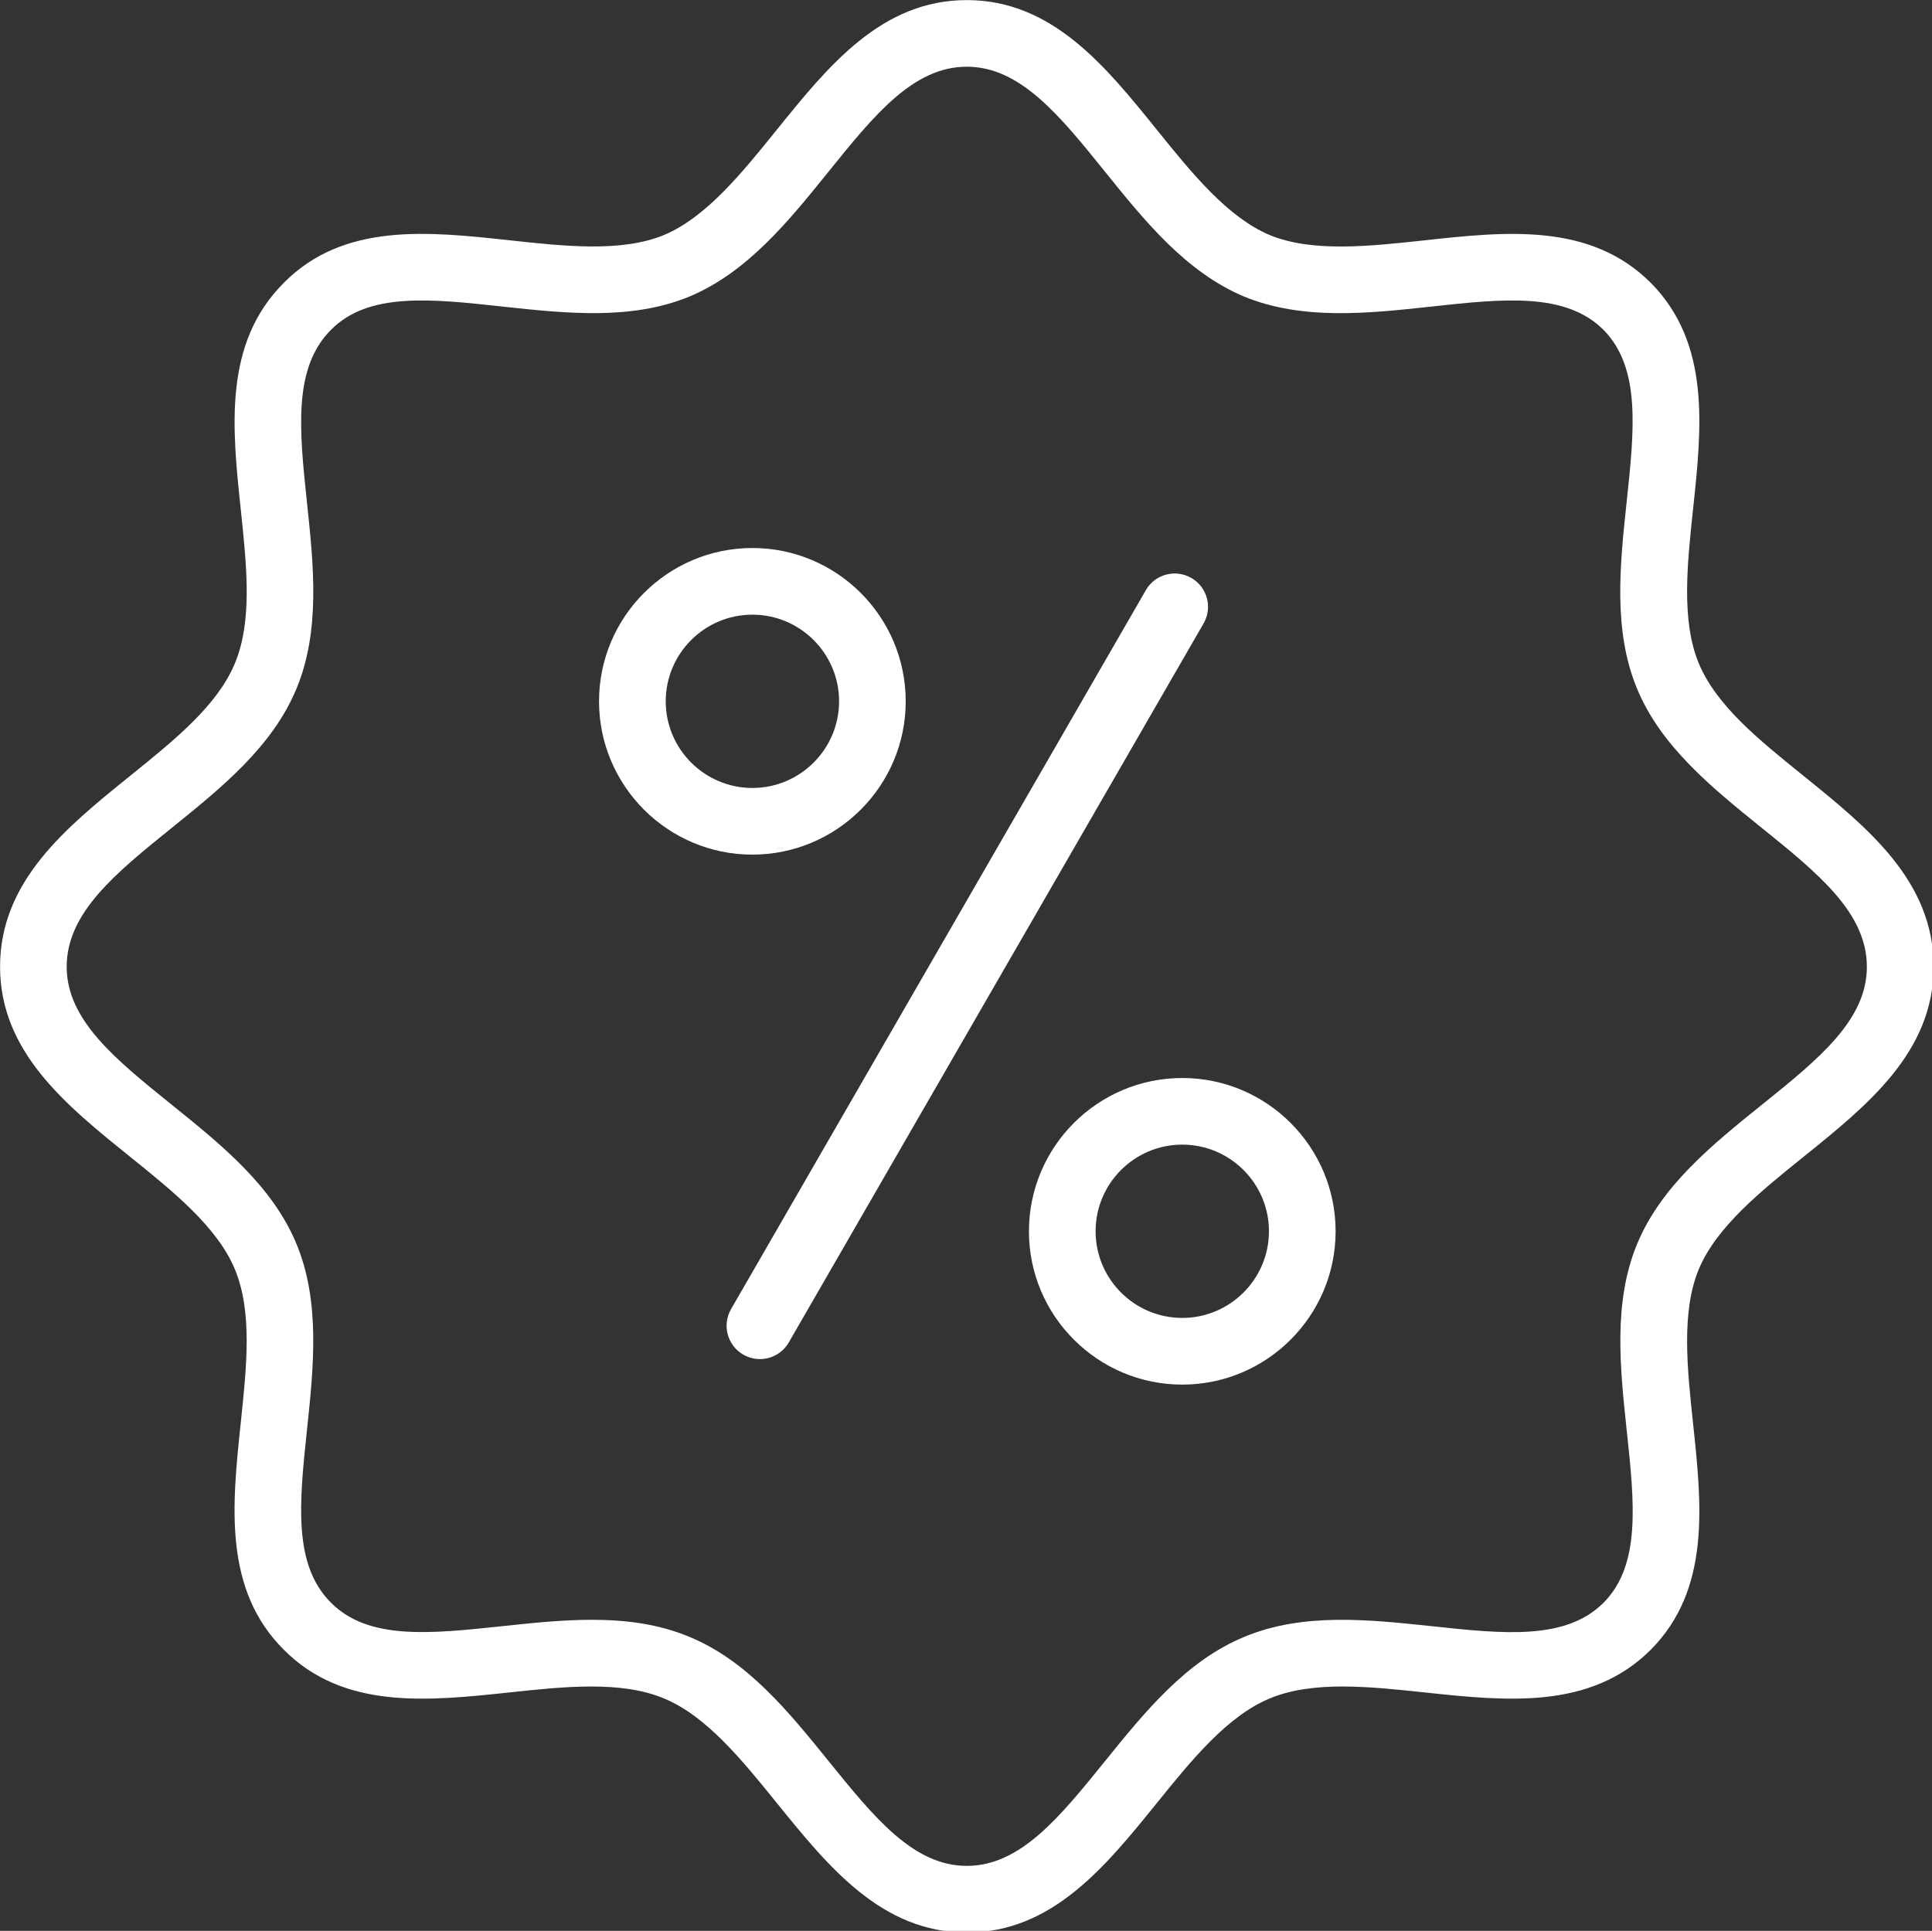 <?xml version="1.0" encoding="UTF-8" standalone="no"?>
<!-- icon666.com - MILLIONS OF FREE VECTOR ICONS -->

<svg
   id="Layer_1"
   viewBox="0 0 33.04 33.024"
   version="1.1"
   sodipodi:docname="skidka_g5tixjfqtcyg.svg"
   width="33.04"
   height="33.024"
   inkscape:version="1.4.2 (f4327f4, 2025-05-13)"
   xmlns:inkscape="http://www.inkscape.org/namespaces/inkscape"
   xmlns:sodipodi="http://sodipodi.sourceforge.net/DTD/sodipodi-0.dtd"
   xmlns="http://www.w3.org/2000/svg"
   xmlns:svg="http://www.w3.org/2000/svg">
  <rect x="0" y="0" width="33.04" height="33.024" fill="#333333" stroke="none"/>
  <defs
     id="defs4" />
  <sodipodi:namedview
     id="namedview4"
     pagecolor="#ffffff"
     bordercolor="#000000"
     borderopacity="0.25"
     inkscape:showpageshadow="2"
     inkscape:pageopacity="0.0"
     inkscape:pagecheckerboard="0"
     inkscape:deskcolor="#d1d1d1"
     inkscape:zoom="12.734375"
     inkscape:cx="17.001227"
     inkscape:cy="16.530061"
     inkscape:window-width="1920"
     inkscape:window-height="1017"
     inkscape:window-x="-8"
     inkscape:window-y="-8"
     inkscape:window-maximized="1"
     inkscape:current-layer="Layer_1" />
  <g
     id="g4"
     transform="matrix(0.57,0,0,0.57,-1.448,-1.713)">
    <path
       d="M 56.646,26.282 C 55.3,25.196 54.03,24.171 53.505,22.902 52.979,21.628 53.161,19.925 53.337,18.278 53.598,15.836 53.867,13.31 52.069,11.493 50.252,9.677 47.719,9.95 45.267,10.218 43.618,10.397 41.912,10.582 40.638,10.06 39.366,9.524 38.293,8.194 37.256,6.908 35.71,4.991 34.11,3.008 31.547,3.008 c -2.563,0 -4.161,1.982 -5.707,3.899 -1.038,1.286 -2.11,2.616 -3.376,3.149 -1.27,0.525 -2.974,0.34 -4.62,0.161 -2.453,-0.267 -4.989,-0.543 -6.789,1.275 -1.817,1.817 -1.55,4.35 -1.291,6.8 0.181,1.717 0.352,3.338 -0.173,4.609 -0.524,1.269 -1.795,2.294 -3.141,3.38 -1.921,1.551 -3.908,3.154 -3.908,5.732 0,2.559 1.982,4.156 3.899,5.7 1.29,1.039 2.624,2.113 3.149,3.385 0.524,1.271 0.354,2.892 0.173,4.608 -0.259,2.45 -0.526,4.983 1.287,6.796 1.797,1.814 4.325,1.547 6.771,1.287 1.654,-0.178 3.363,-0.358 4.643,0.181 1.271,0.526 2.346,1.854 3.384,3.138 1.545,1.909 3.142,3.884 5.7,3.884 2.56,0 4.156,-1.975 5.7,-3.884 1.038,-1.284 2.112,-2.611 3.388,-3.139 1.286,-0.538 2.997,-0.357 4.654,-0.18 2.44,0.26 4.967,0.528 6.783,-1.287 1.794,-1.813 1.524,-4.339 1.264,-6.781 -0.176,-1.646 -0.358,-3.349 0.168,-4.623 0.525,-1.271 1.86,-2.347 3.15,-3.385 1.917,-1.544 3.899,-3.141 3.899,-5.7 10e-4,-2.577 -1.987,-4.18 -3.908,-5.731 z M 55.4,36.155 c -1.486,1.197 -3.022,2.435 -3.743,4.18 -0.721,1.744 -0.512,3.704 -0.31,5.6 0.23,2.158 0.43,4.023 -0.692,5.158 -1.135,1.137 -2.997,0.94 -5.153,0.708 -1.905,-0.201 -3.876,-0.414 -5.634,0.322 -1.743,0.72 -2.979,2.249 -4.175,3.728 -1.363,1.686 -2.541,3.142 -4.146,3.142 -1.604,0 -2.781,-1.456 -4.145,-3.142 -1.196,-1.479 -2.433,-3.008 -4.169,-3.726 -0.93,-0.392 -1.922,-0.516 -2.934,-0.516 -0.892,0 -1.799,0.097 -2.691,0.191 -2.154,0.23 -4.016,0.428 -5.141,-0.708 -1.142,-1.143 -0.944,-3.012 -0.717,-5.176 0.2,-1.89 0.406,-3.843 -0.313,-5.582 C 10.716,38.589 9.18,37.352 7.694,36.155 6.003,34.792 4.541,33.615 4.541,32.013 c 0,-1.622 1.467,-2.806 3.164,-4.176 1.481,-1.195 3.014,-2.432 3.732,-4.172 0.72,-1.739 0.514,-3.693 0.313,-5.583 -0.228,-2.164 -0.425,-4.034 0.721,-5.18 1.123,-1.135 2.992,-0.933 5.154,-0.697 1.897,0.205 3.858,0.418 5.607,-0.304 1.735,-0.731 2.969,-2.26 4.162,-3.739 1.365,-1.693 2.545,-3.155 4.151,-3.155 1.607,0 2.787,1.462 4.152,3.155 1.192,1.479 2.426,3.008 4.171,3.743 1.754,0.718 3.716,0.506 5.613,0.3 2.161,-0.236 4.029,-0.438 5.167,0.697 1.126,1.139 0.927,3.003 0.696,5.163 -0.202,1.896 -0.411,3.855 0.31,5.6 0.719,1.741 2.251,2.977 3.732,4.173 1.698,1.37 3.165,2.554 3.165,4.176 0.004,1.602 -1.458,2.779 -3.151,4.141 z"
       fill="#000000"
       style="fill:#ffffff"
       id="path1" />
    <path
       d="m 38.284,20.348 c -0.481,-0.276 -1.09,-0.113 -1.366,0.367 L 24.474,42.286 c -0.276,0.479 -0.112,1.09 0.366,1.366 0.158,0.091 0.329,0.134 0.499,0.134 0.346,0 0.682,-0.18 0.867,-0.5 L 38.65,21.714 c 0.277,-0.478 0.113,-1.09 -0.366,-1.366 z"
       fill="#000000"
       style="fill:#ffffff"
       id="path2" />
    <path
       d="m 29.714,24.049 c 0,-2.537 -2.063,-4.6 -4.601,-4.6 -2.536,0 -4.6,2.063 -4.6,4.6 0,2.537 2.063,4.6 4.6,4.6 2.537,0 4.601,-2.064 4.601,-4.6 z m -7.2,0 c 0,-1.434 1.166,-2.6 2.6,-2.6 1.434,0 2.601,1.167 2.601,2.6 0,1.433 -1.167,2.6 -2.601,2.6 -1.434,0 -2.6,-1.167 -2.6,-2.6 z"
       fill="#000000"
       style="fill:#ffffff"
       id="path3" />
    <path
       d="m 38.011,35.352 c -2.536,0 -4.6,2.063 -4.6,4.6 0,2.537 2.063,4.6 4.6,4.6 2.537,0 4.601,-2.063 4.601,-4.6 0,-2.537 -2.064,-4.6 -4.601,-4.6 z m 0,7.199 c -1.434,0 -2.6,-1.166 -2.6,-2.6 0,-1.434 1.166,-2.6 2.6,-2.6 1.434,0 2.601,1.166 2.601,2.6 0,1.434 -1.168,2.6 -2.601,2.6 z"
       fill="#000000"
       style="fill:#ffffff"
       id="path4" />
  </g>
</svg>
